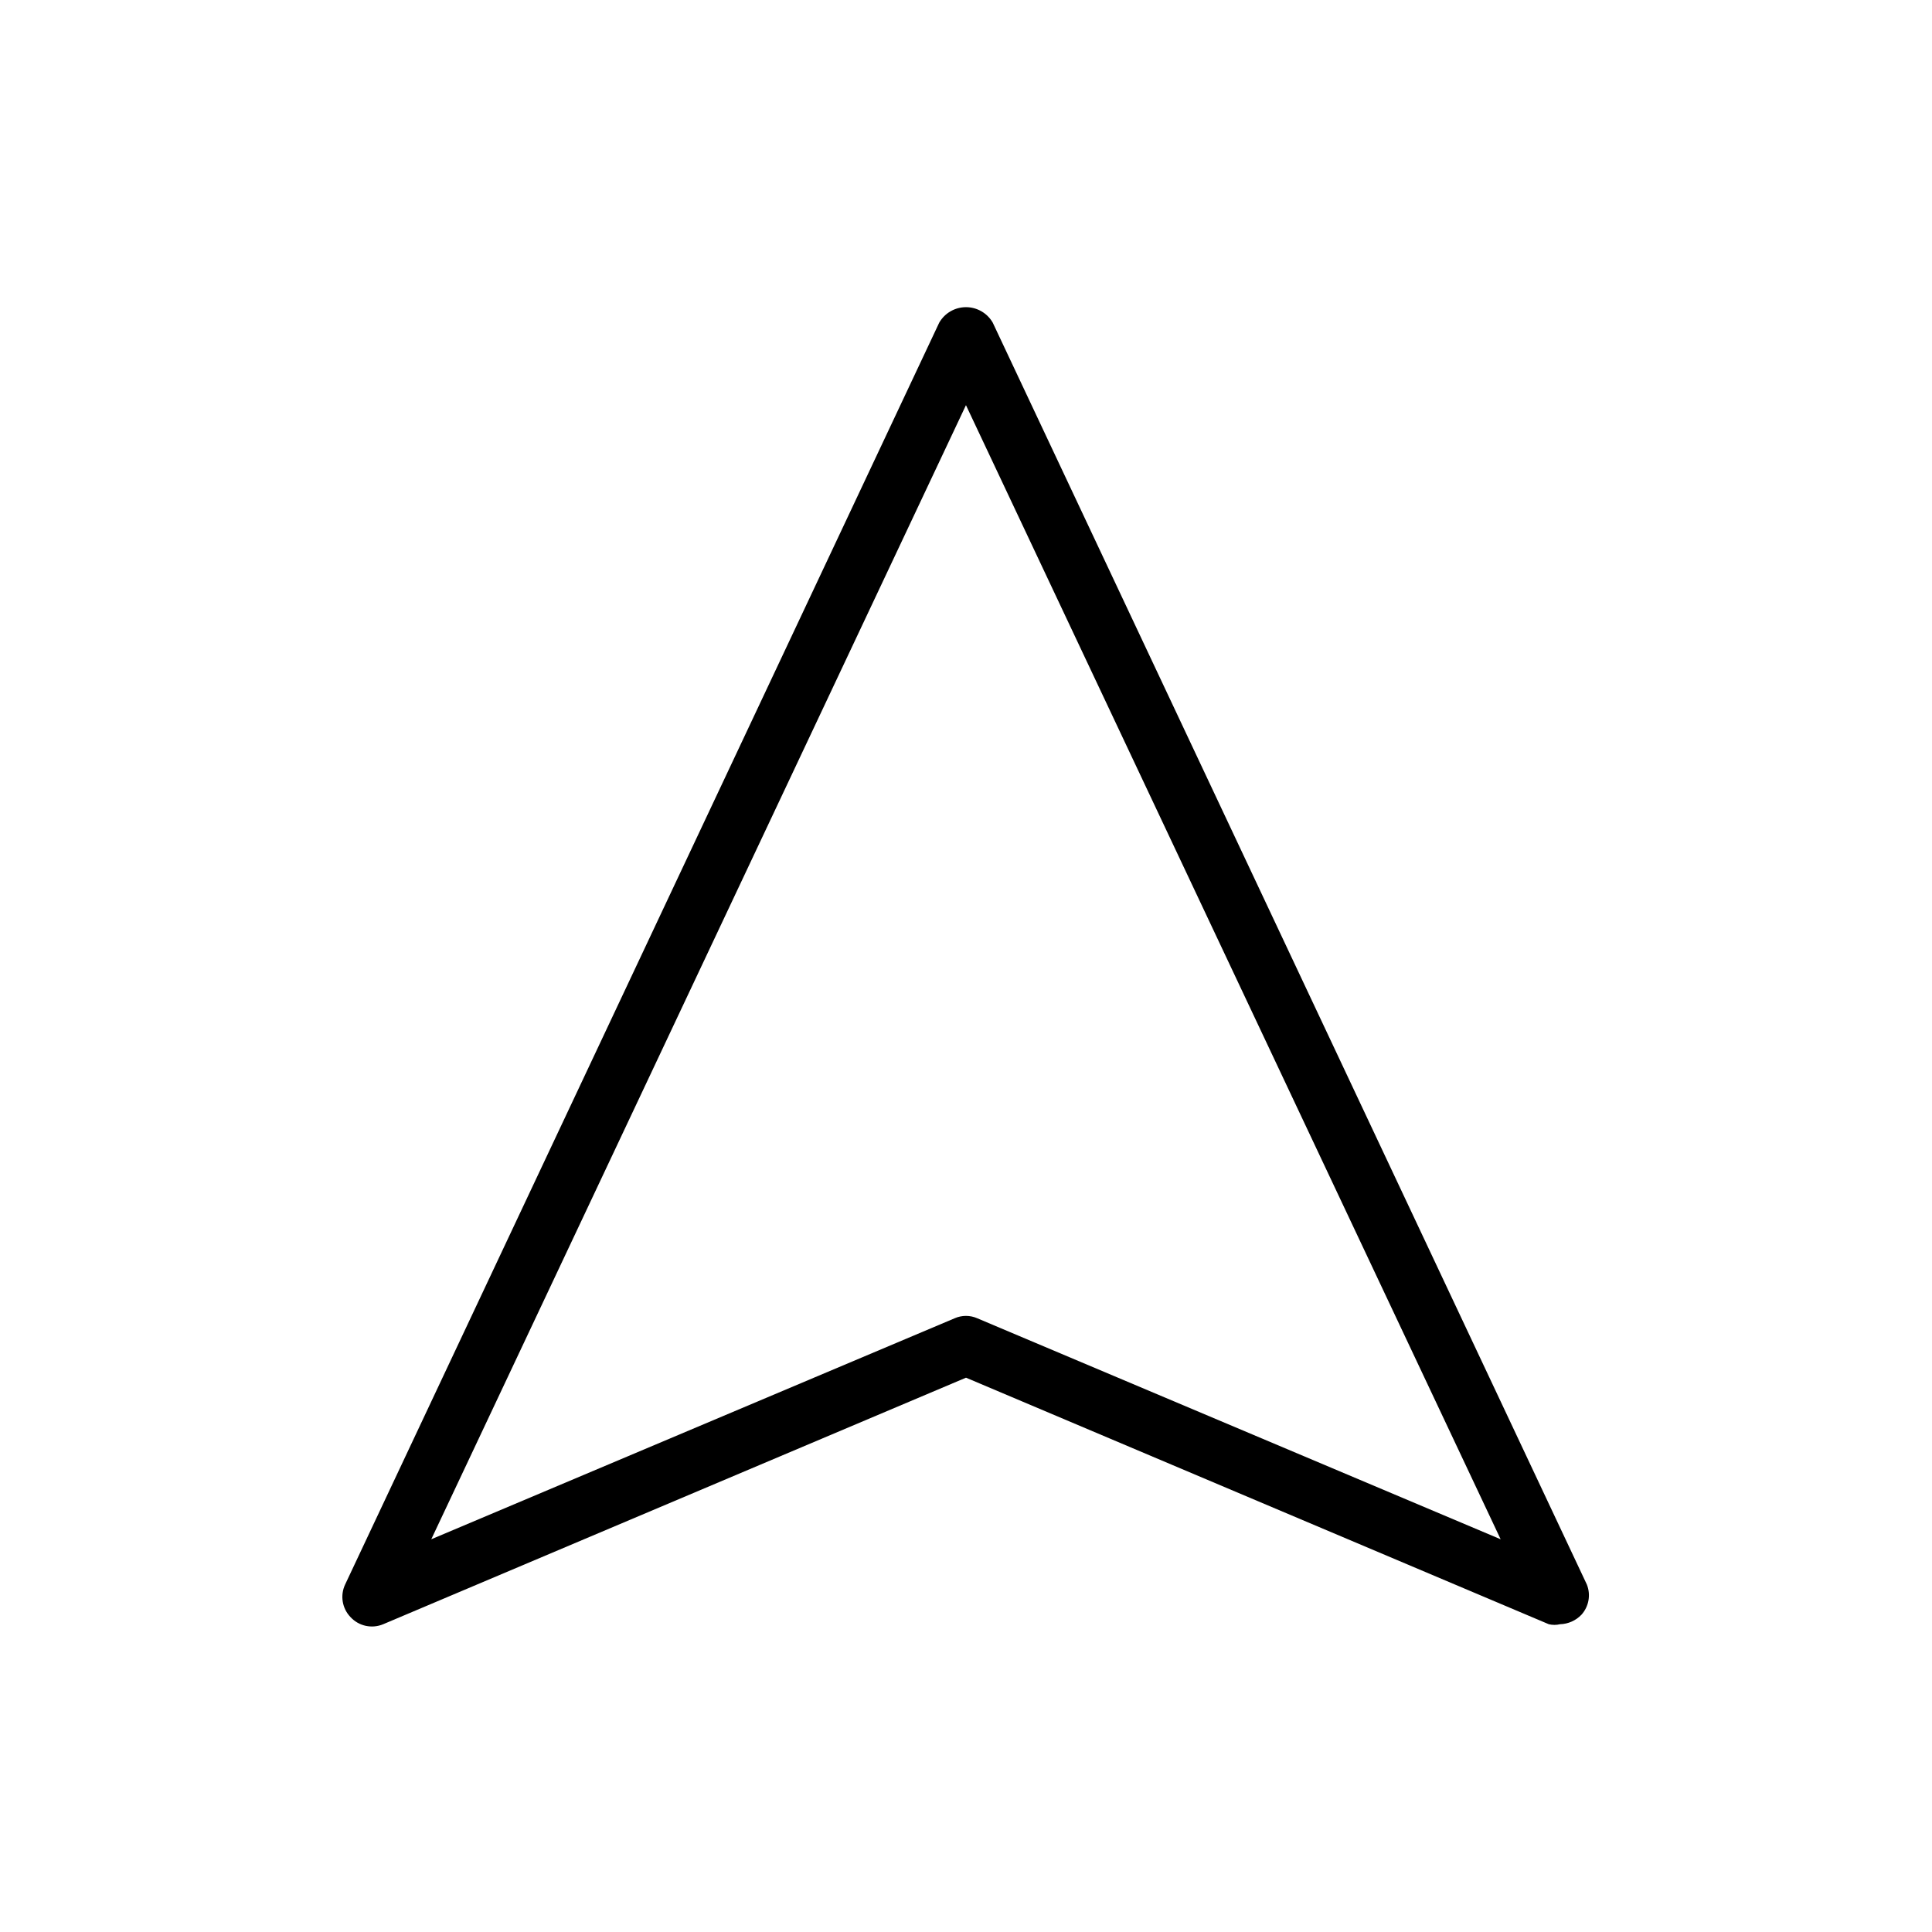 <?xml version="1.0" encoding="UTF-8"?>
<!-- Uploaded to: ICON Repo, www.svgrepo.com, Generator: ICON Repo Mixer Tools -->
<svg fill="#000000" width="800px" height="800px" version="1.1" viewBox="144 144 512 512" xmlns="http://www.w3.org/2000/svg">
 <path d="m564.52 563.89-157.44-334.4c-1.461-2.531-4.164-4.086-7.082-4.086-2.922 0-5.621 1.555-7.086 4.086l-157.44 334.4c-1.375 2.898-0.809 6.348 1.418 8.66 2.199 2.391 5.664 3.144 8.66 1.887l154.45-65.336 154.45 65.336c0.98 0.234 2.008 0.234 2.988 0 2.148-0.062 4.184-0.969 5.668-2.519 1.965-2.188 2.516-5.301 1.418-8.027zm-161.54-70.535c-1.902-0.84-4.074-0.84-5.981 0l-138.71 58.57 141.7-300.55 141.7 300.55z"/>
</svg>